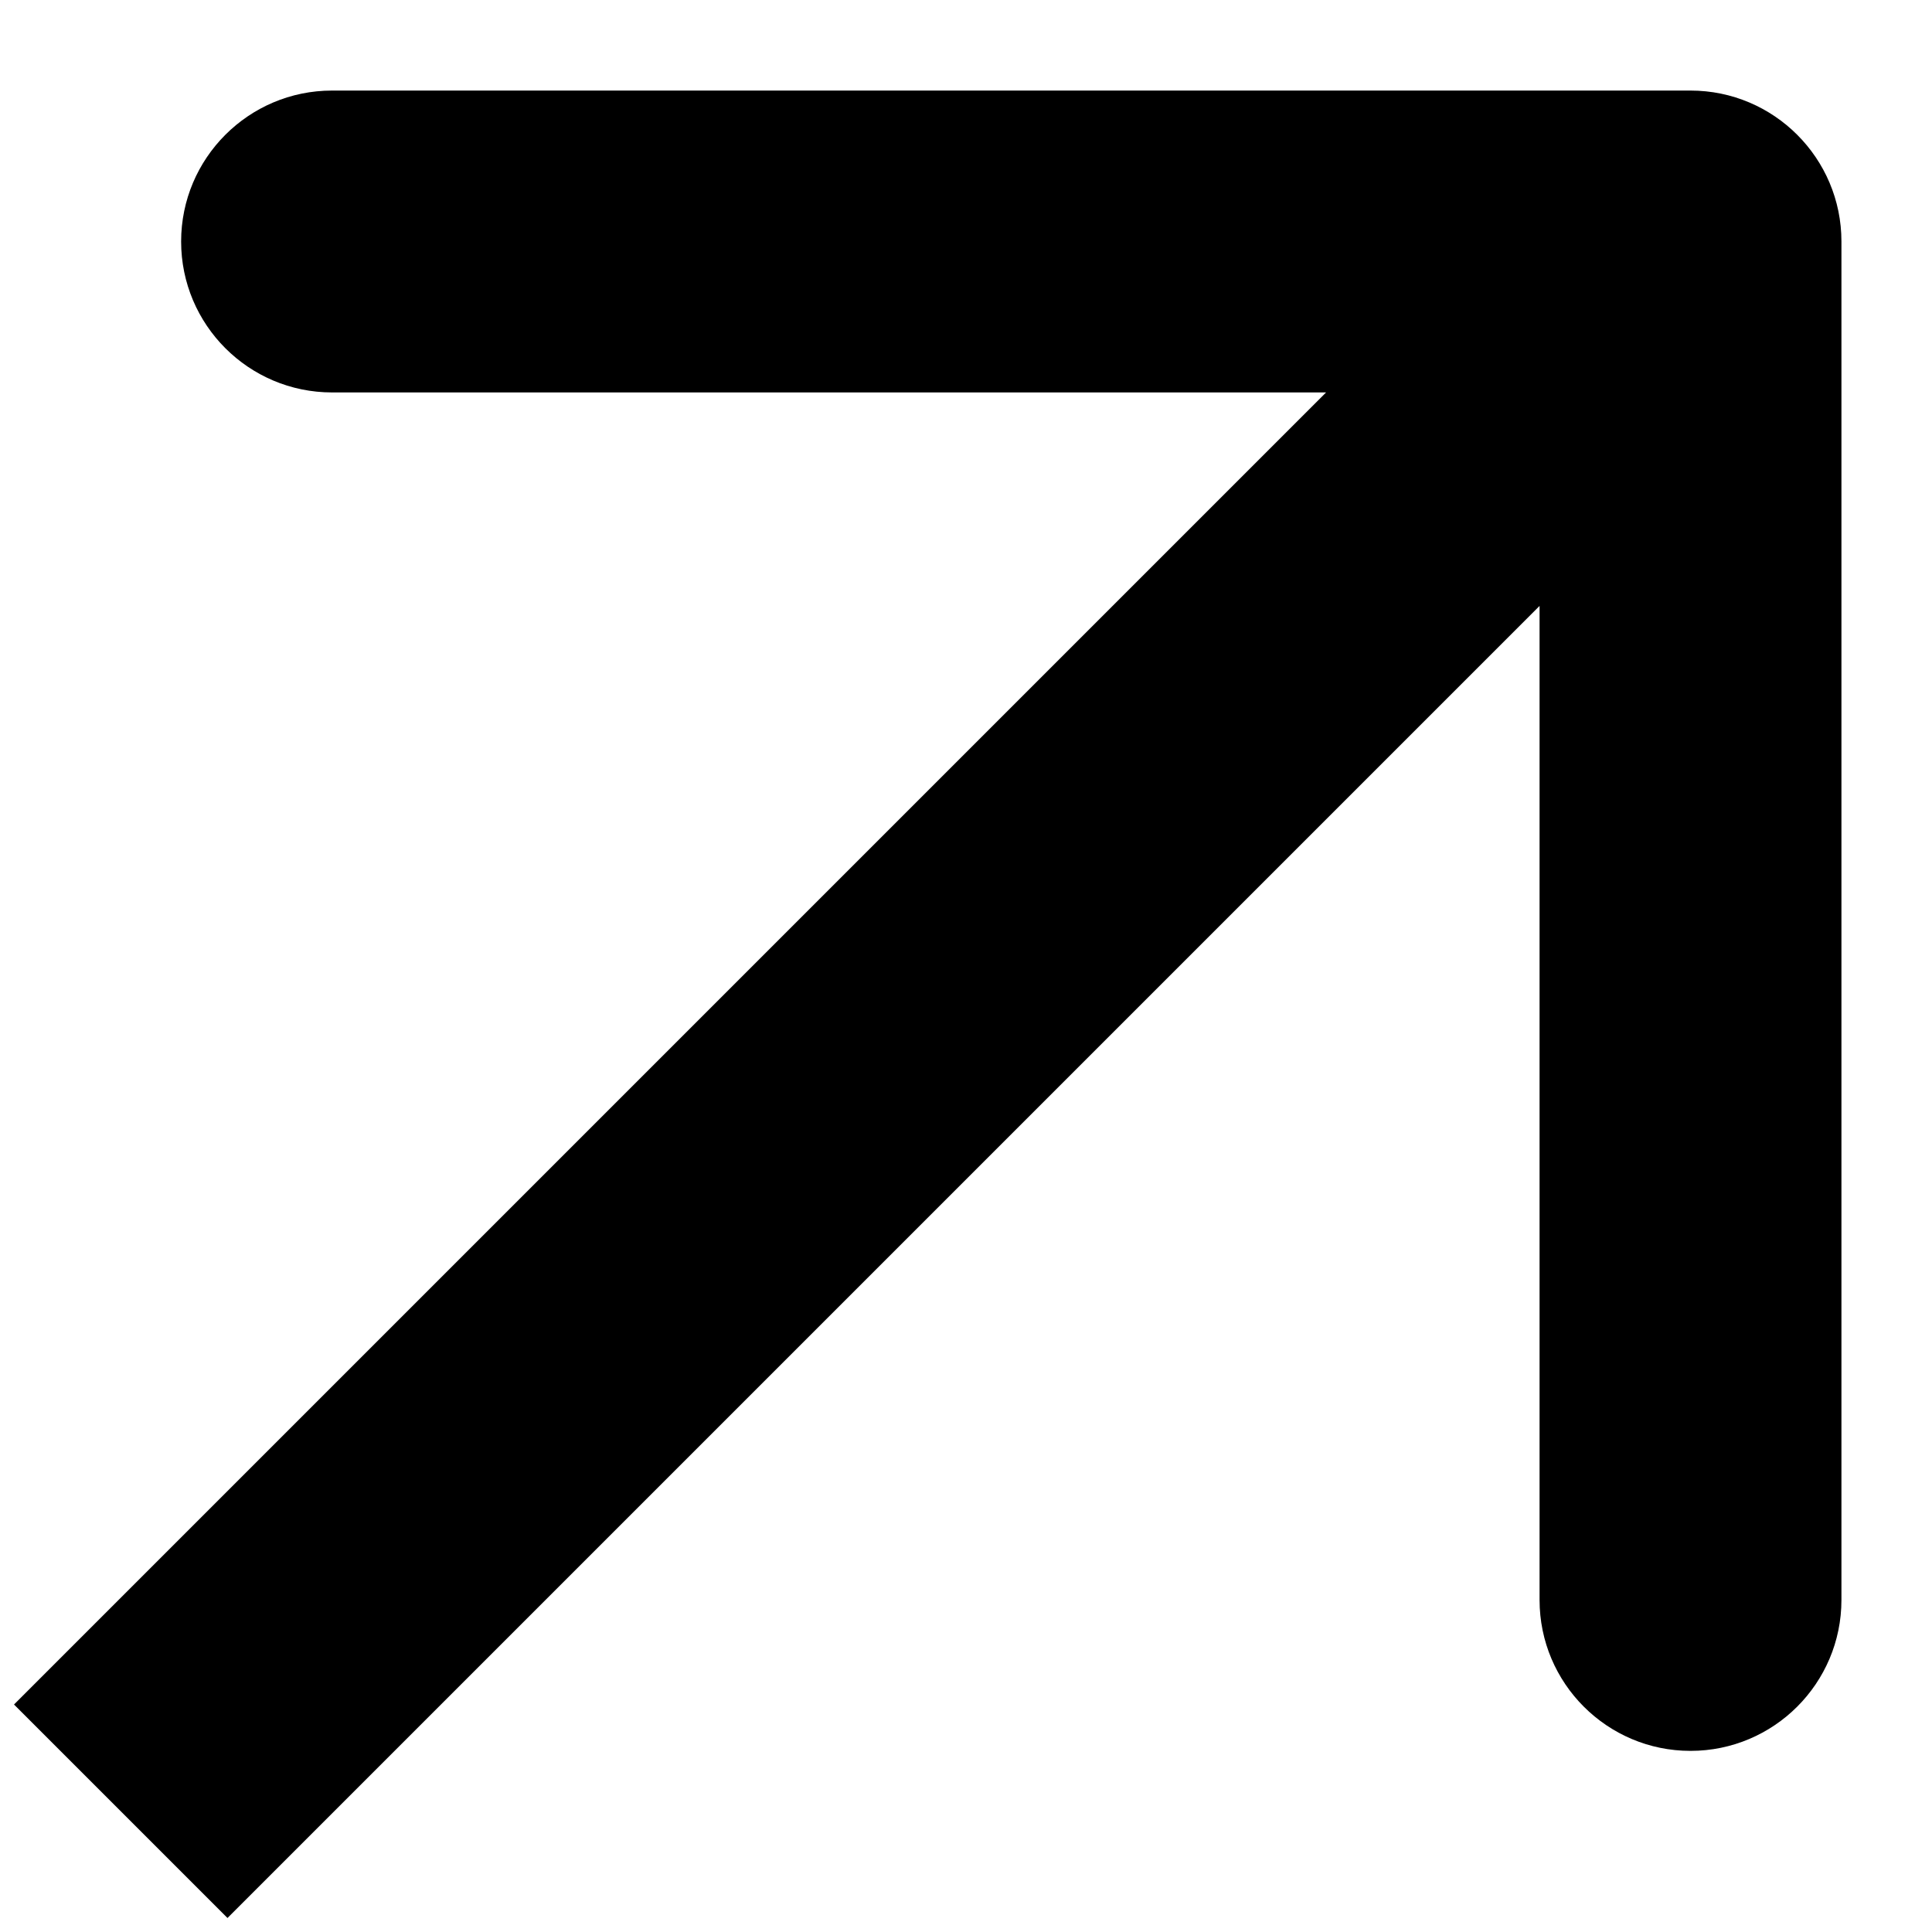 <?xml version="1.0" encoding="UTF-8"?> <svg xmlns="http://www.w3.org/2000/svg" width="16" height="16" viewBox="0 0 16 16" fill="none"> <path d="M15.25 2C15.25 1.31 14.69 0.75 14 0.75L2.75 0.75C2.06 0.75 1.5 1.31 1.5 2C1.5 2.69 2.06 3.25 2.75 3.25H12.75V13.25C12.75 13.94 13.31 14.5 14 14.5C14.69 14.5 15.25 13.94 15.25 13.25L15.25 2ZM1.884 15.884L14.884 2.884L13.116 1.116L0.116 14.116L1.884 15.884Z" fill="black"></path> </svg> 